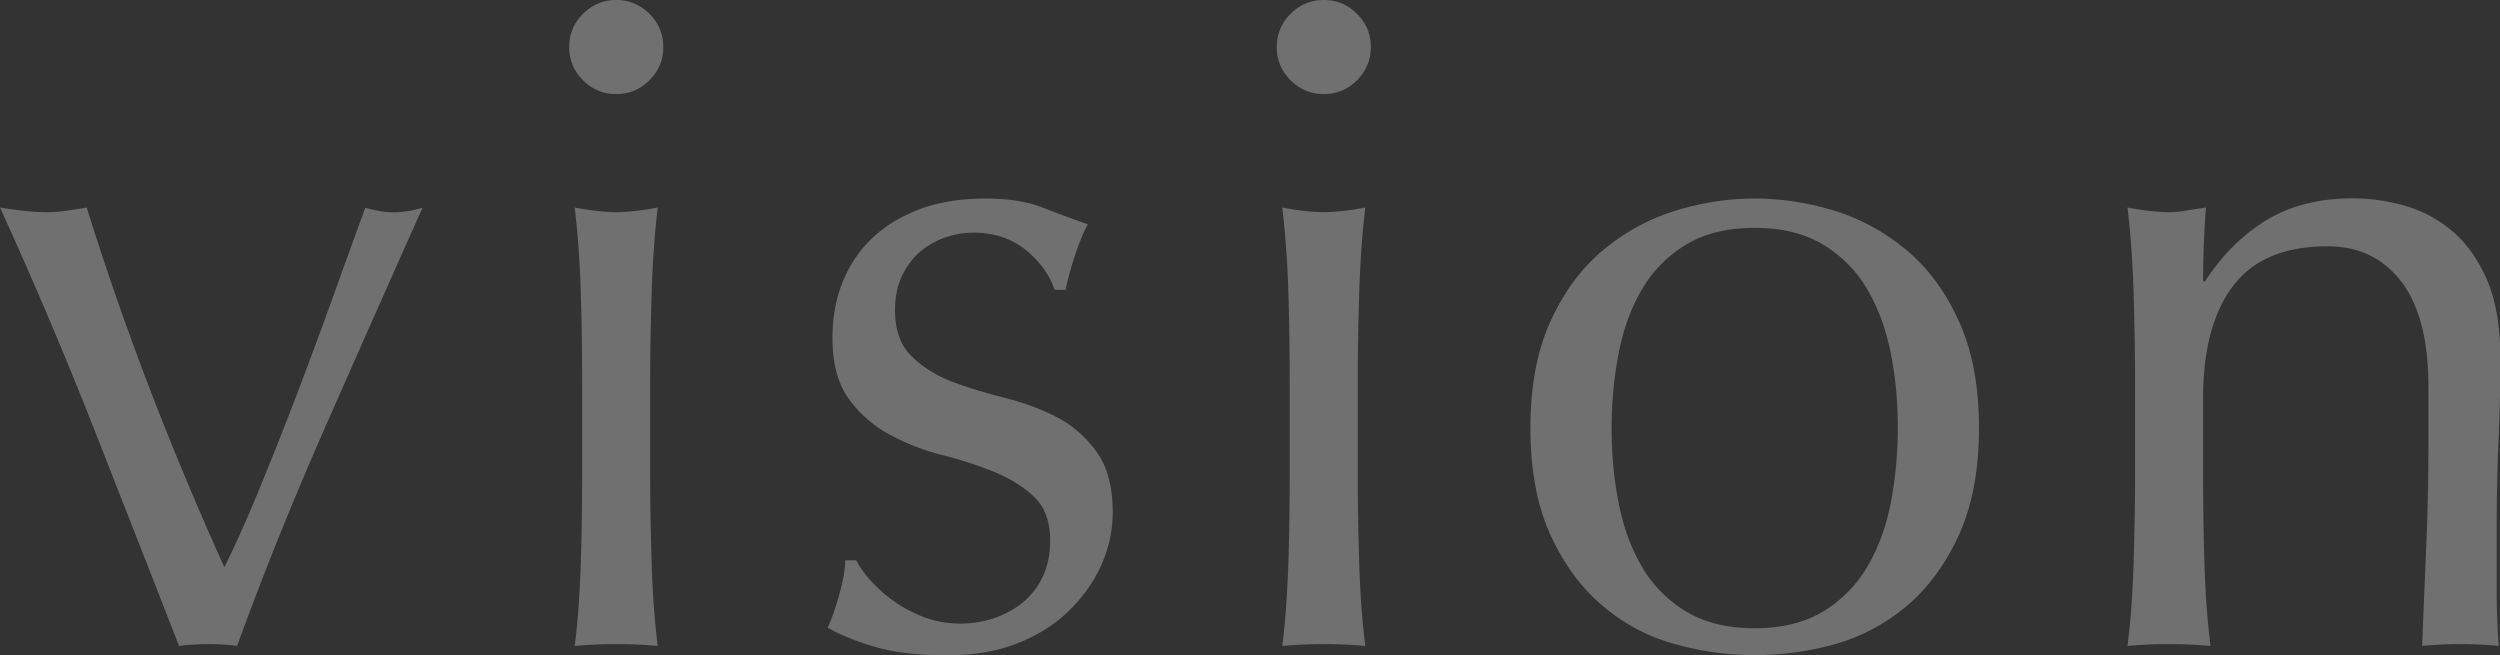<svg id="a" xmlns="http://www.w3.org/2000/svg" viewBox="0 0 135.5 35.5"><rect x="0" y="0" width="135.5" height="35.5" fill="#333333" stroke="none"/><defs><style>.b{fill:#fff}</style></defs><g opacity=".3"><path class="b" d="M9.7 35c-1.53-3.93-3.08-7.87-4.62-11.8C3.53 19.27 1.84 15.28 0 11.25c.43.07.85.12 1.25.17.4.05.82.08 1.25.08.37 0 .73-.02 1.1-.08.37-.05.73-.11 1.1-.17 1.03 3.3 2.16 6.54 3.38 9.73 1.22 3.18 2.58 6.44 4.08 9.77.67-1.37 1.33-2.84 1.97-4.43.65-1.58 1.3-3.22 1.95-4.92s1.28-3.41 1.9-5.12c.62-1.72 1.22-3.39 1.82-5.02.6.17 1.12.25 1.55.25s.95-.08 1.55-.25c-1.8 4.03-3.57 8.02-5.3 11.95-1.73 3.93-3.32 7.87-4.75 11.8-.5-.07-1.02-.1-1.55-.1s-1.07.03-1.6.1zM30.85 2.55c0-.7.25-1.3.75-1.8S32.7 0 33.4 0s1.3.25 1.8.75.75 1.1.75 1.8-.25 1.3-.75 1.8-1.1.75-1.8.75-1.3-.25-1.8-.75-.75-1.1-.75-1.8zm.7 18.05c0-1.5-.02-3.08-.07-4.73a52.79 52.79 0 00-.33-4.62c.93.17 1.68.25 2.25.25s1.32-.08 2.25-.25c-.17 1.43-.28 2.98-.33 4.62s-.08 3.23-.08 4.73v5.2c0 1.5.03 3.08.08 4.73s.16 3.14.33 4.48c-.77-.07-1.52-.1-2.25-.1s-1.48.03-2.25.1c.17-1.33.27-2.83.33-4.48.05-1.65.07-3.23.07-4.73v-5.2zM47.18 31.45c.35.4.77.78 1.25 1.12.48.35 1.03.64 1.65.88.62.23 1.28.35 1.98.35.63 0 1.24-.1 1.83-.3.58-.2 1.1-.48 1.55-.85.45-.37.81-.83 1.08-1.4s.4-1.22.4-1.95c0-1.03-.29-1.82-.88-2.38-.58-.55-1.31-1-2.17-1.35-.87-.35-1.82-.66-2.85-.92a12.35 12.35 0 01-2.85-1.12A6.561 6.561 0 0146 21.61c-.58-.8-.88-1.9-.88-3.3 0-1.1.18-2.11.55-3.02.37-.92.9-1.71 1.6-2.38.7-.67 1.57-1.19 2.6-1.58 1.03-.38 2.22-.57 3.55-.57 1.23 0 2.28.17 3.12.5.85.33 1.66.63 2.42.9-.27.5-.52 1.12-.75 1.85-.23.73-.38 1.3-.45 1.7h-.6c-.27-.8-.78-1.52-1.55-2.15-.77-.63-1.72-.95-2.85-.95-.5 0-1 .08-1.5.25-.5.17-.95.42-1.35.75-.4.33-.73.77-1 1.3s-.4 1.17-.4 1.9c0 1.07.29 1.89.88 2.48.58.58 1.31 1.04 2.17 1.38.87.33 1.82.62 2.85.88s1.98.6 2.85 1.05c.87.45 1.59 1.08 2.17 1.88.58.8.88 1.9.88 3.3 0 .97-.21 1.92-.62 2.85-.42.93-1.02 1.77-1.8 2.52s-1.73 1.33-2.83 1.75c-1.1.42-2.35.62-3.75.62-1.53 0-2.82-.15-3.85-.45-1.03-.3-1.9-.65-2.6-1.05.2-.43.41-1.02.62-1.77s.33-1.38.33-1.88h.6c.17.33.42.7.78 1.1zM69.2 2.55c0-.7.25-1.3.75-1.8s1.1-.75 1.8-.75 1.3.25 1.8.75.75 1.1.75 1.8-.25 1.3-.75 1.8-1.1.75-1.8.75-1.3-.25-1.8-.75-.75-1.1-.75-1.8zm.7 18.05c0-1.5-.02-3.08-.07-4.73a52.79 52.79 0 00-.33-4.62c.93.17 1.68.25 2.25.25s1.32-.08 2.25-.25c-.17 1.43-.28 2.98-.33 4.62s-.08 3.23-.08 4.73v5.2c0 1.5.03 3.08.08 4.73s.16 3.14.33 4.48c-.77-.07-1.52-.1-2.25-.1s-1.48.03-2.25.1c.17-1.33.27-2.83.33-4.48.05-1.65.07-3.23.07-4.73v-5.2zM82.95 23.2c0-2.27.36-4.19 1.08-5.77.72-1.58 1.66-2.87 2.83-3.85 1.17-.98 2.47-1.7 3.92-2.15 1.45-.45 2.89-.67 4.33-.67s2.92.23 4.35.67c1.43.45 2.73 1.17 3.9 2.15s2.11 2.27 2.82 3.85c.72 1.58 1.08 3.51 1.08 5.77s-.36 4.19-1.08 5.78c-.72 1.58-1.66 2.87-2.82 3.85-1.17.98-2.47 1.68-3.9 2.08-1.43.4-2.88.6-4.35.6s-2.88-.2-4.33-.6-2.76-1.09-3.92-2.08c-1.17-.98-2.11-2.27-2.83-3.85-.72-1.58-1.08-3.51-1.08-5.78zm4.4 0c0 1.4.12 2.75.38 4.05.25 1.3.67 2.46 1.27 3.48s1.4 1.82 2.4 2.42 2.23.9 3.7.9 2.7-.3 3.7-.9 1.8-1.41 2.4-2.42c.6-1.02 1.03-2.18 1.28-3.48.25-1.3.38-2.65.38-4.05s-.12-2.75-.38-4.05-.68-2.46-1.28-3.48-1.4-1.82-2.4-2.42-2.23-.9-3.7-.9-2.7.3-3.7.9-1.8 1.41-2.4 2.42c-.6 1.02-1.02 2.18-1.27 3.48s-.38 2.65-.38 4.05zM130.15 15.27c-.97-1.28-2.3-1.92-4-1.92-2.33 0-4.04.72-5.12 2.15s-1.62 3.45-1.62 6.05v4.25c0 1.5.02 3.08.07 4.73.05 1.65.16 3.14.33 4.48-.77-.07-1.52-.1-2.25-.1s-1.48.03-2.25.1c.17-1.33.28-2.83.33-4.48s.08-3.23.08-4.73v-5.2c0-1.5-.03-3.08-.08-4.73s-.16-3.19-.33-4.62c.93.17 1.68.25 2.25.25.27 0 .56-.02.88-.08.32-.05.69-.11 1.12-.17-.1 1.33-.15 2.67-.15 4h.1c.93-1.43 2.05-2.54 3.35-3.33 1.3-.78 2.85-1.17 4.65-1.17.93 0 1.88.13 2.83.4.95.27 1.81.73 2.58 1.38.77.65 1.39 1.53 1.88 2.65.48 1.12.72 2.54.72 4.27 0 1.43-.03 2.91-.1 4.43-.07 1.52-.1 3.12-.1 4.82v3.25c0 .53 0 1.06.03 1.58.02.52.04 1.01.08 1.48-.67-.07-1.37-.1-2.1-.1s-1.38.03-2.05.1c.07-1.73.14-3.52.22-5.35.08-1.83.12-3.72.12-5.65v-3.05c0-2.5-.48-4.39-1.45-5.67z"/></g></svg>